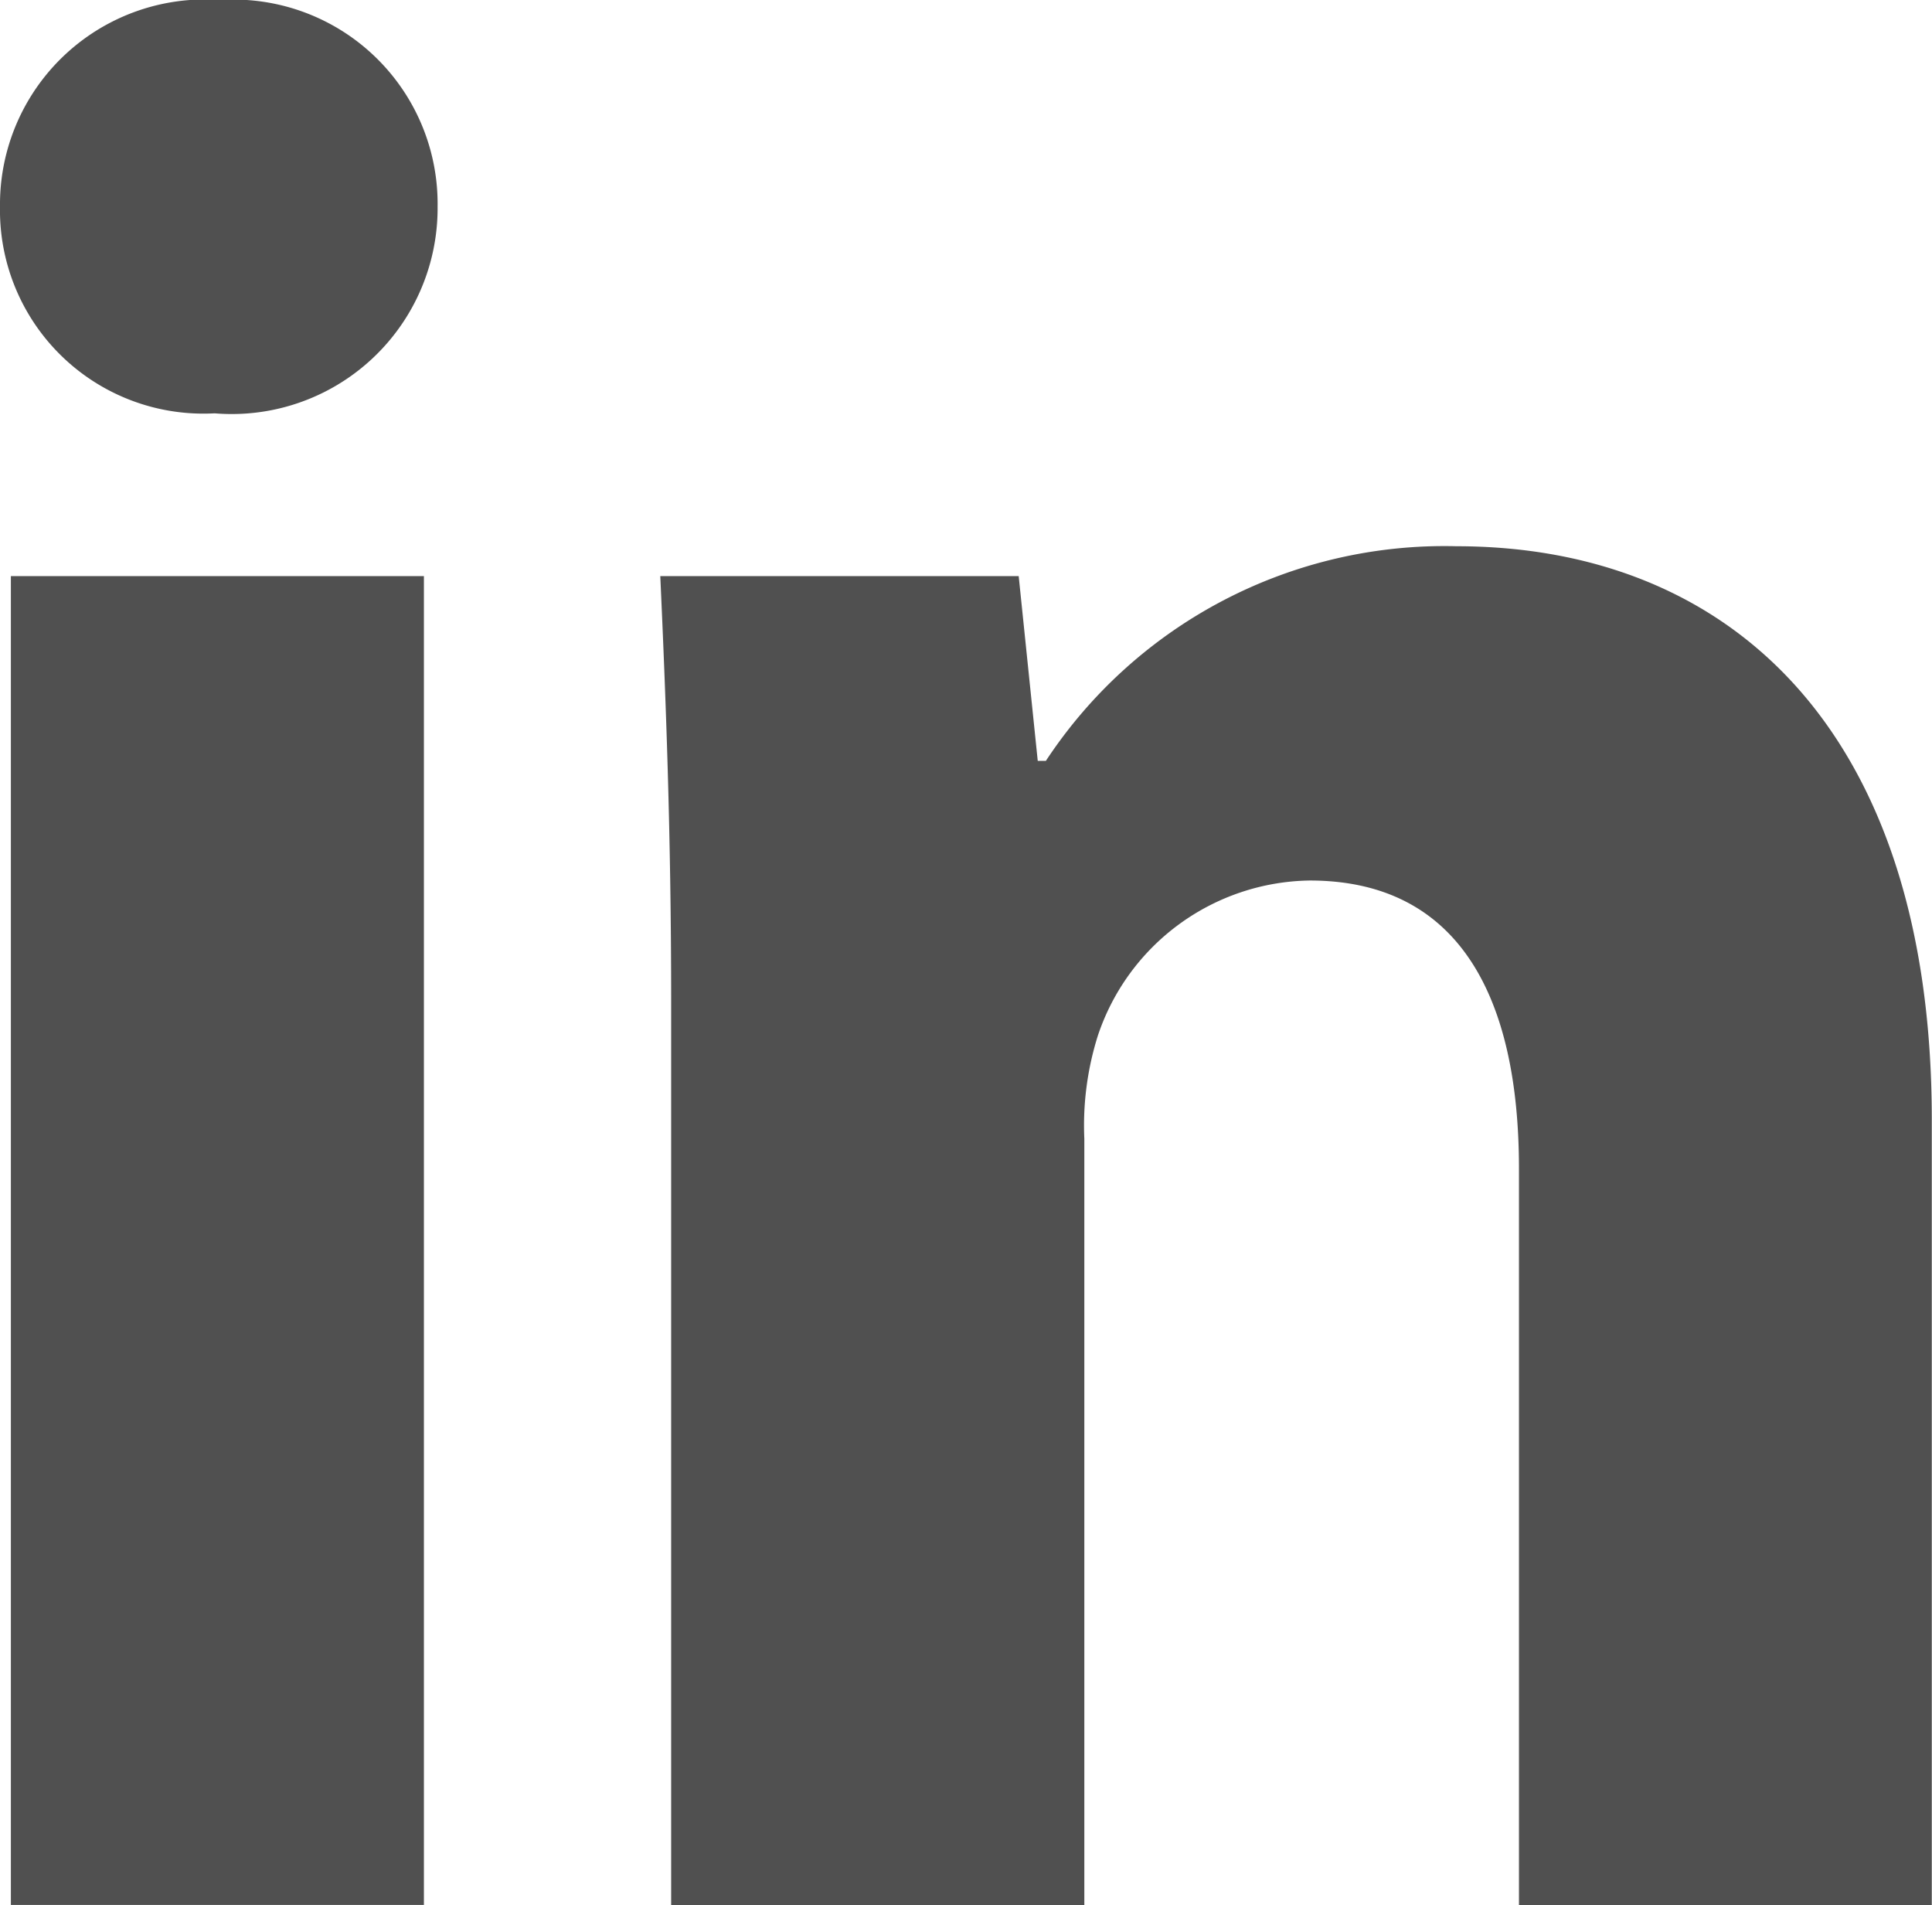<svg id="그룹_20" data-name="그룹 20" xmlns="http://www.w3.org/2000/svg" width="27.373" height="26.99" viewBox="0 0 27.373 26.99">
  <path id="패스_68" data-name="패스 68" d="M6.2,5.37A2.917,2.917,0,0,1,3.041,8.3,2.883,2.883,0,0,1,0,5.37,2.905,2.905,0,0,1,3.118,2.444,2.894,2.894,0,0,1,6.2,5.37M.154,10.606H6.006V29.433H.154Z" transform="translate(0 -2.444)" fill="#505050"/>
  <path id="패스_69" data-name="패스 69" d="M11.176,17.991c0-2.348-.077-4.312-.154-6.006H16.1l.27,2.618h.115A6.762,6.762,0,0,1,22.3,11.562c3.85,0,6.737,2.579,6.737,8.123V30.813H23.188V20.379c0-2.426-.847-4.081-2.965-4.081a3.213,3.213,0,0,0-3,2.194,4.223,4.223,0,0,0-.193,1.463V30.813H11.176Z" transform="translate(-1.667 -3.823)" fill="#505050"/>
</svg>
